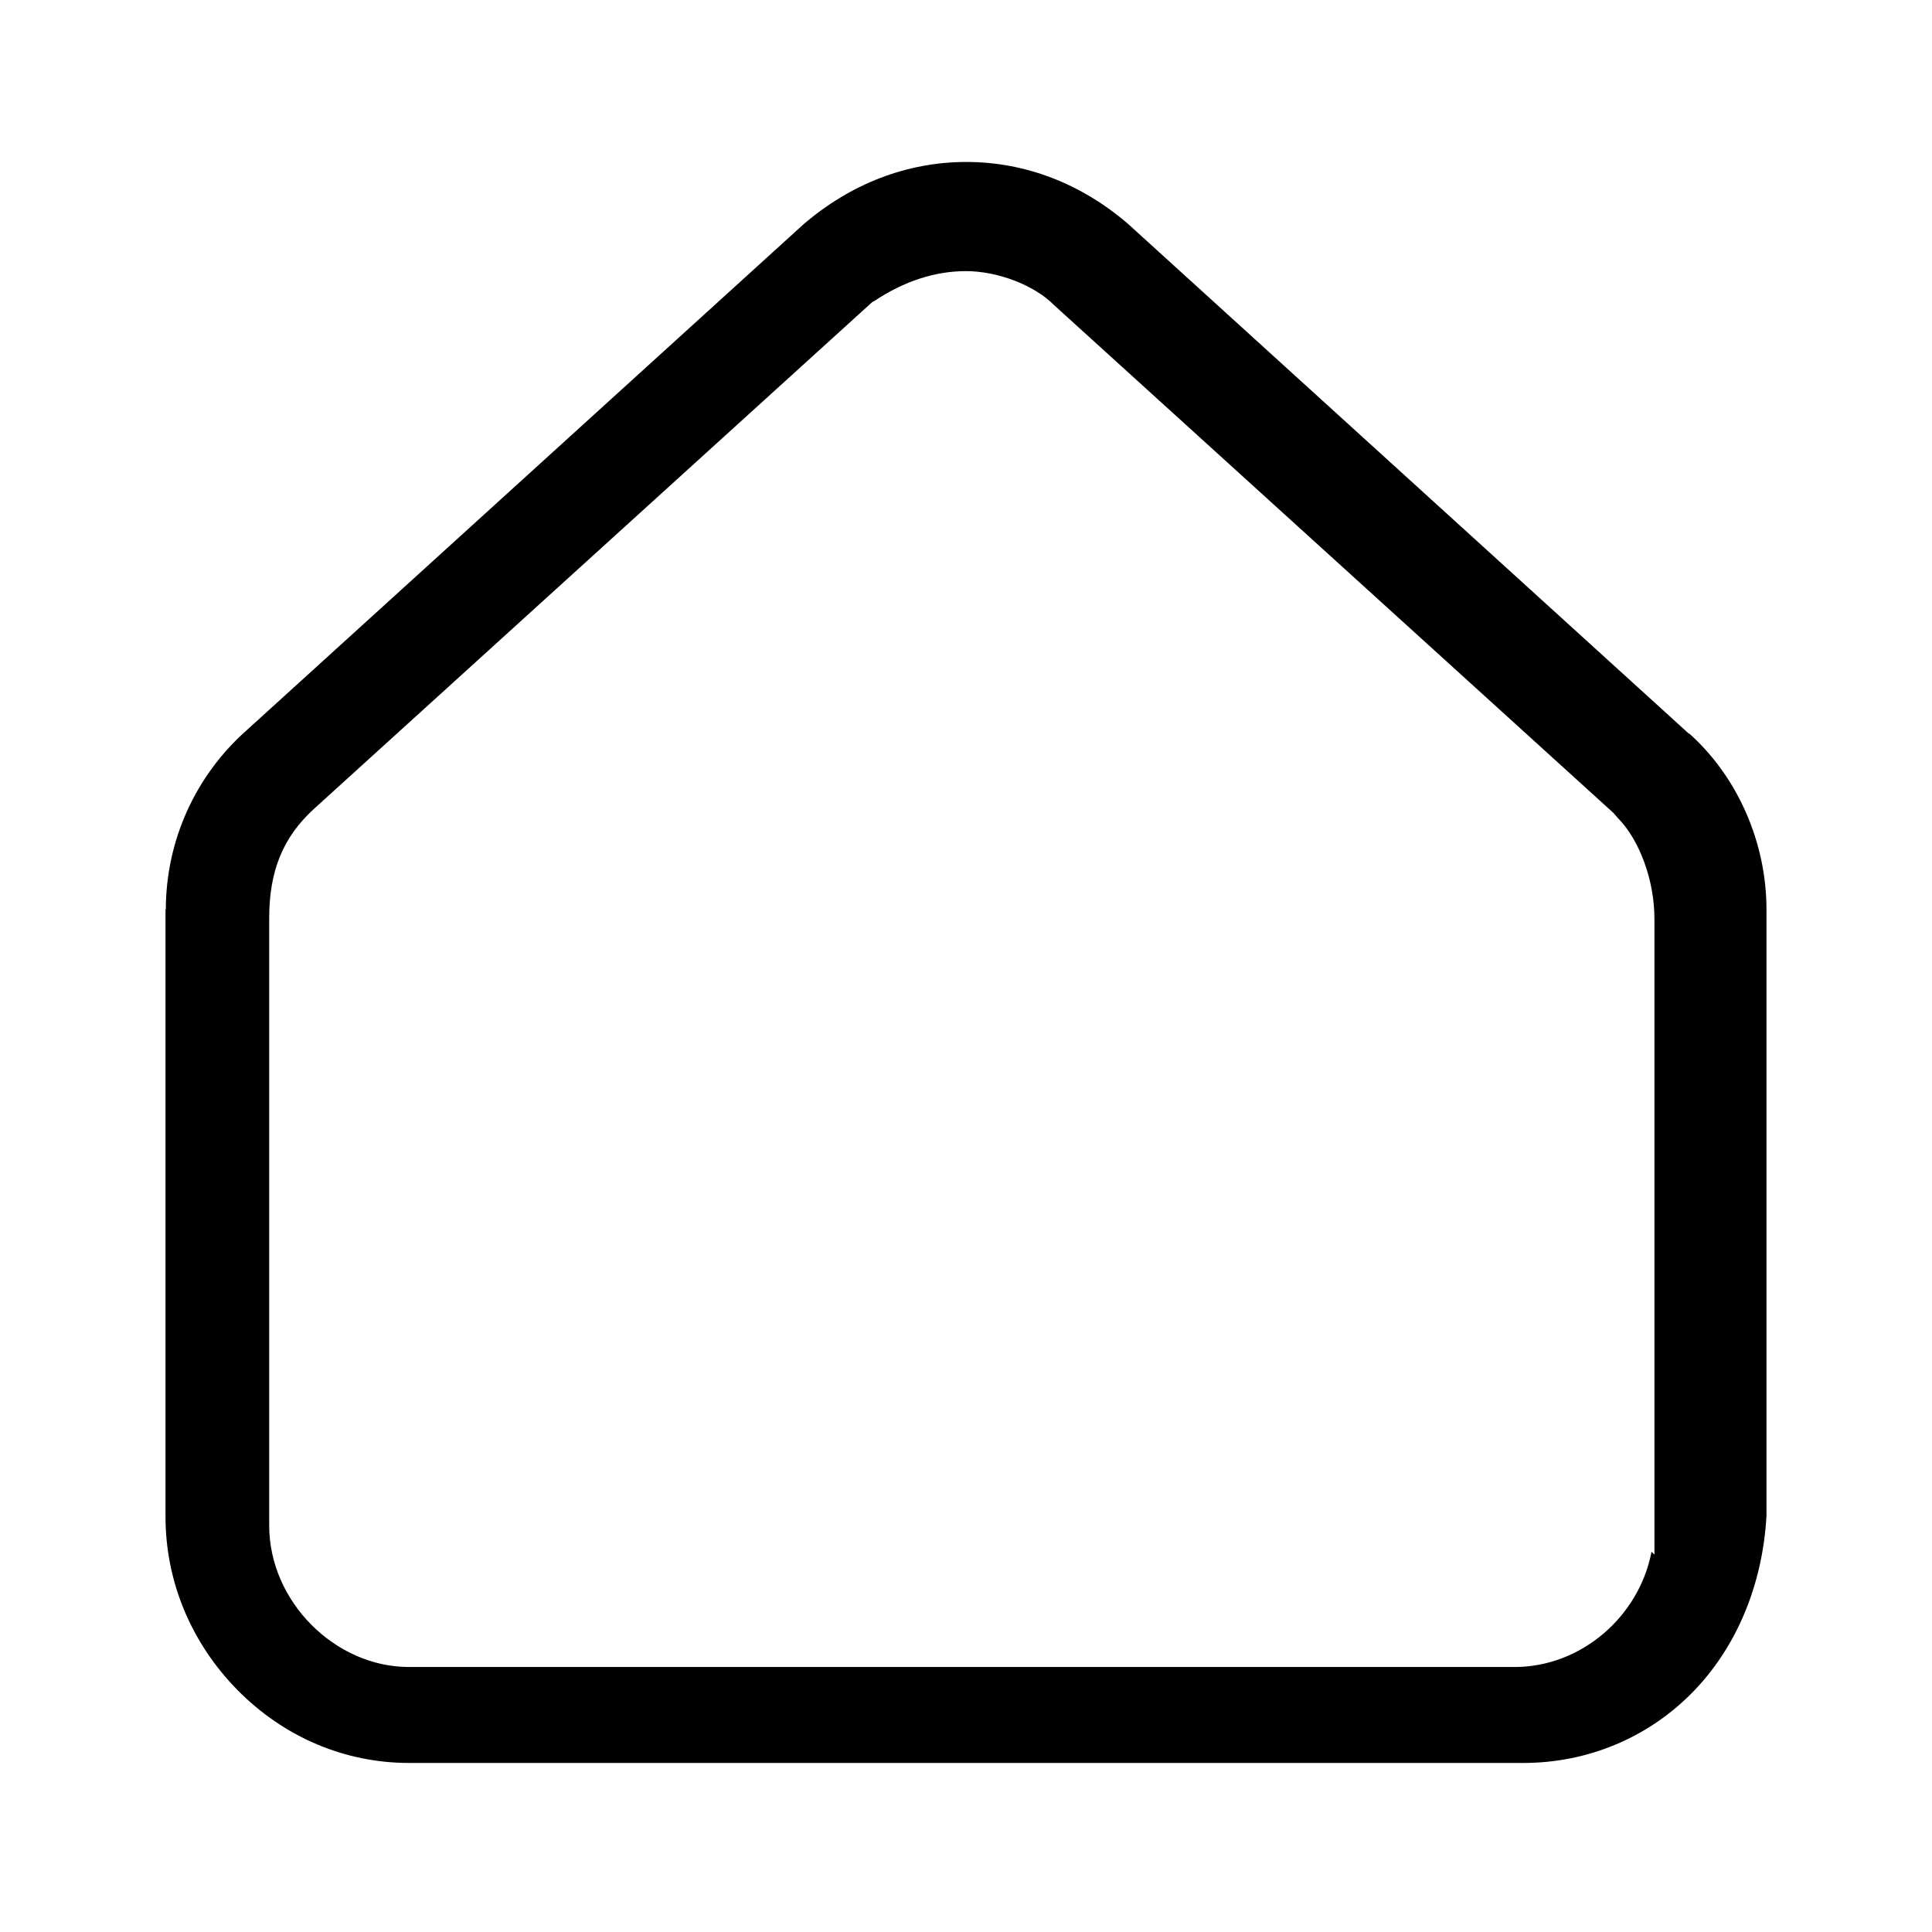 <?xml version="1.0" encoding="UTF-8"?>
<svg xmlns="http://www.w3.org/2000/svg" id="Layer_1" version="1.1" viewBox="0 0 600 600">
  <path d="M51.4,282.4v188.6c0,20.2,8,39.3,22.4,53.9,14.4,14.6,33.3,22.6,53.2,22.6h346.1c19.8,0,38.4-7.7,52.2-21.6,13.9-14,22.1-33.6,23.3-55.2v-188.2c0-20.9-9-41.3-24-54.7h-.2l-.4-.4-173.6-157.8c-14.6-12.6-32-19.3-50.3-19.3s-35.8,6.7-50.5,19.3L76.7,226.7c-16,14.1-25.2,34.4-25.2,55.8ZM83.6,285.1c0-14.6,4.3-25.1,13.8-33.8l173.5-157.5.6-.3c9.3-6.2,18.9-9.3,28.5-9.3s21.1,4.2,27.4,10.6l173.6,157.6,1.5,1.7c6.7,6.8,11.3,19.4,11.3,31.2v197.5l-.9-.9c-3.9,20.3-22,35.8-42.5,35.8H127c-23.1,0-43.4-20.5-43.4-43.9v-188.7Z"></path>
</svg>
